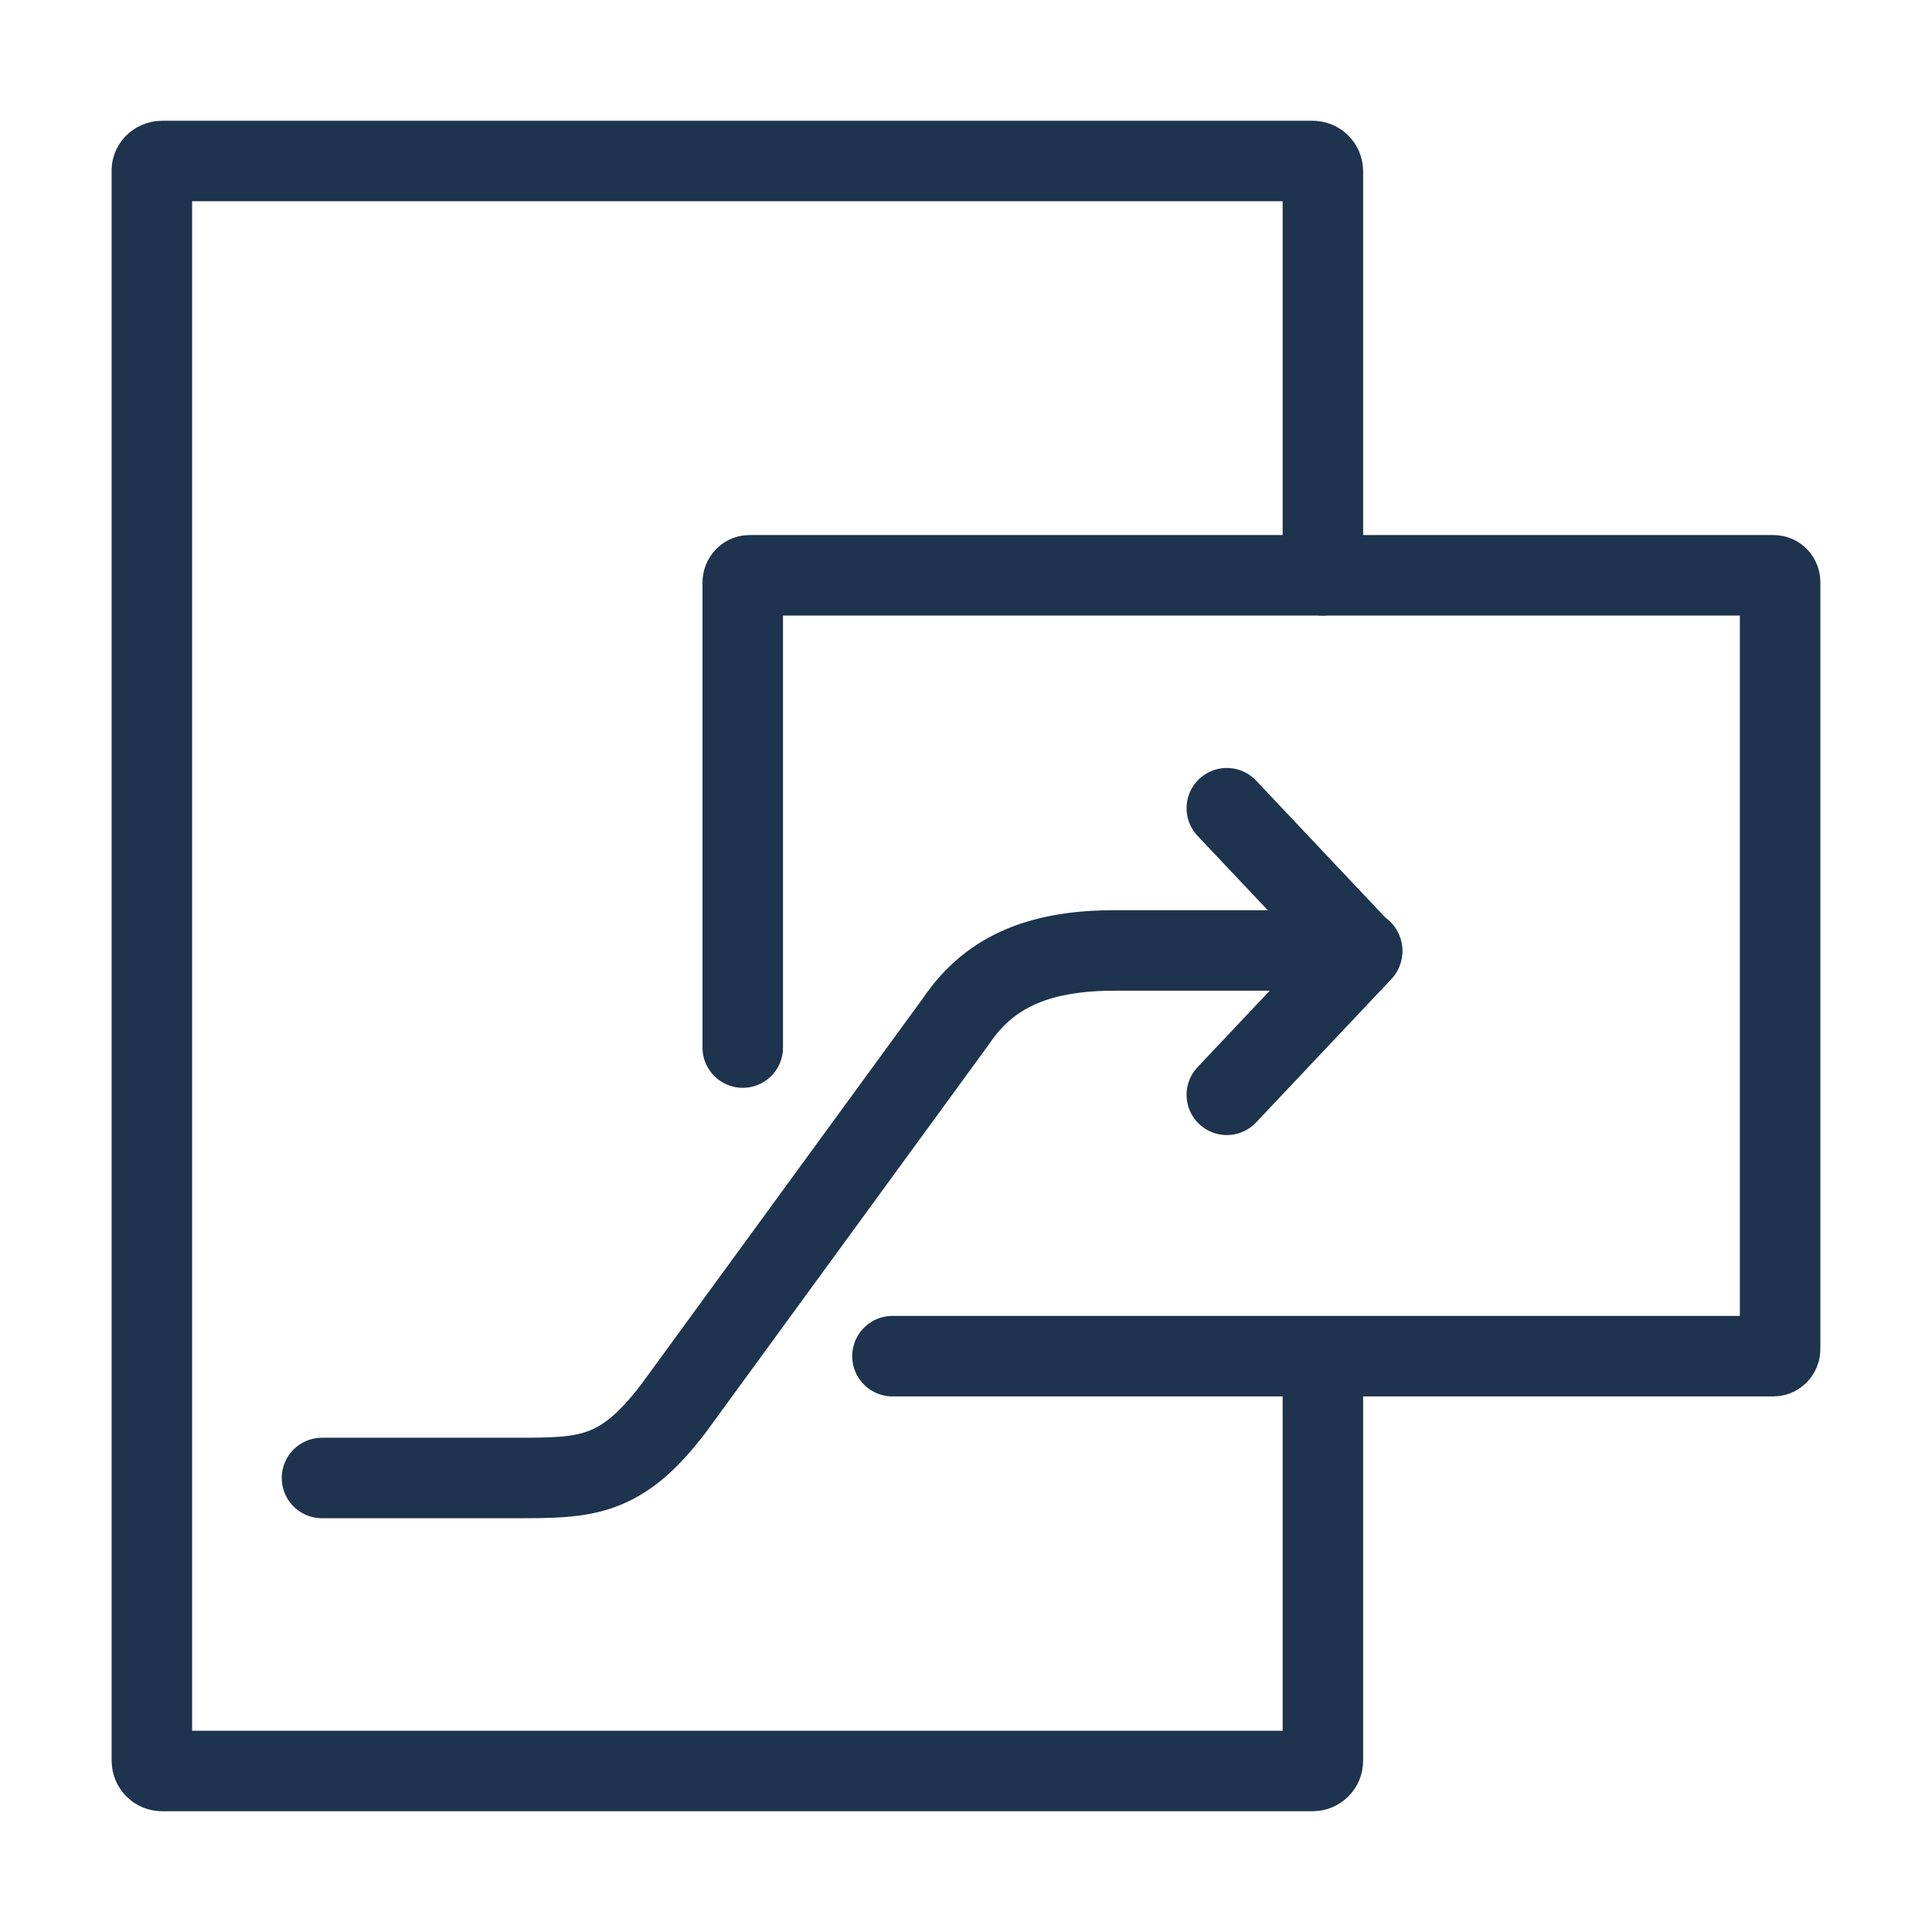 <?xml version="1.0" encoding="UTF-8"?> <svg xmlns="http://www.w3.org/2000/svg" xmlns:xlink="http://www.w3.org/1999/xlink" version="1.1" id="Layer_1" x="0px" y="0px" viewBox="0 0 36 36" style="enable-background:new 0 0 36 36;" xml:space="preserve"> <style type="text/css"> .st0{fill:none;stroke:#1E334D;stroke-width:1.5;stroke-linecap:round;stroke-linejoin:round;} </style> <path class="st0" d="M24.65,25.28v7.53c0,0.11-0.09,0.19-0.19,0.19H3.02c-0.11,0-0.19-0.09-0.19-0.19V3.19C2.82,3.09,2.91,3,3.02,3 h21.44c0.11,0,0.19,0.09,0.19,0.19v7.53"></path> <path class="st0" d="M13.84,19.52v-8.67c0-0.07,0.06-0.13,0.12-0.13h19.09c0.07,0,0.12,0.06,0.12,0.13v14.29 c0,0.07-0.06,0.13-0.12,0.13H16.63"></path> <g> <polyline class="st0" points="22.86,20.4 25.38,17.73 22.86,15.06 "></polyline> <path class="st0" d="M25.38,17.71h-4.6c-1.31,0-2.3,0.33-2.96,1.31l-5.26,7.21c-0.99,1.31-1.64,1.31-2.96,1.31H6"></path> </g> </svg> 
